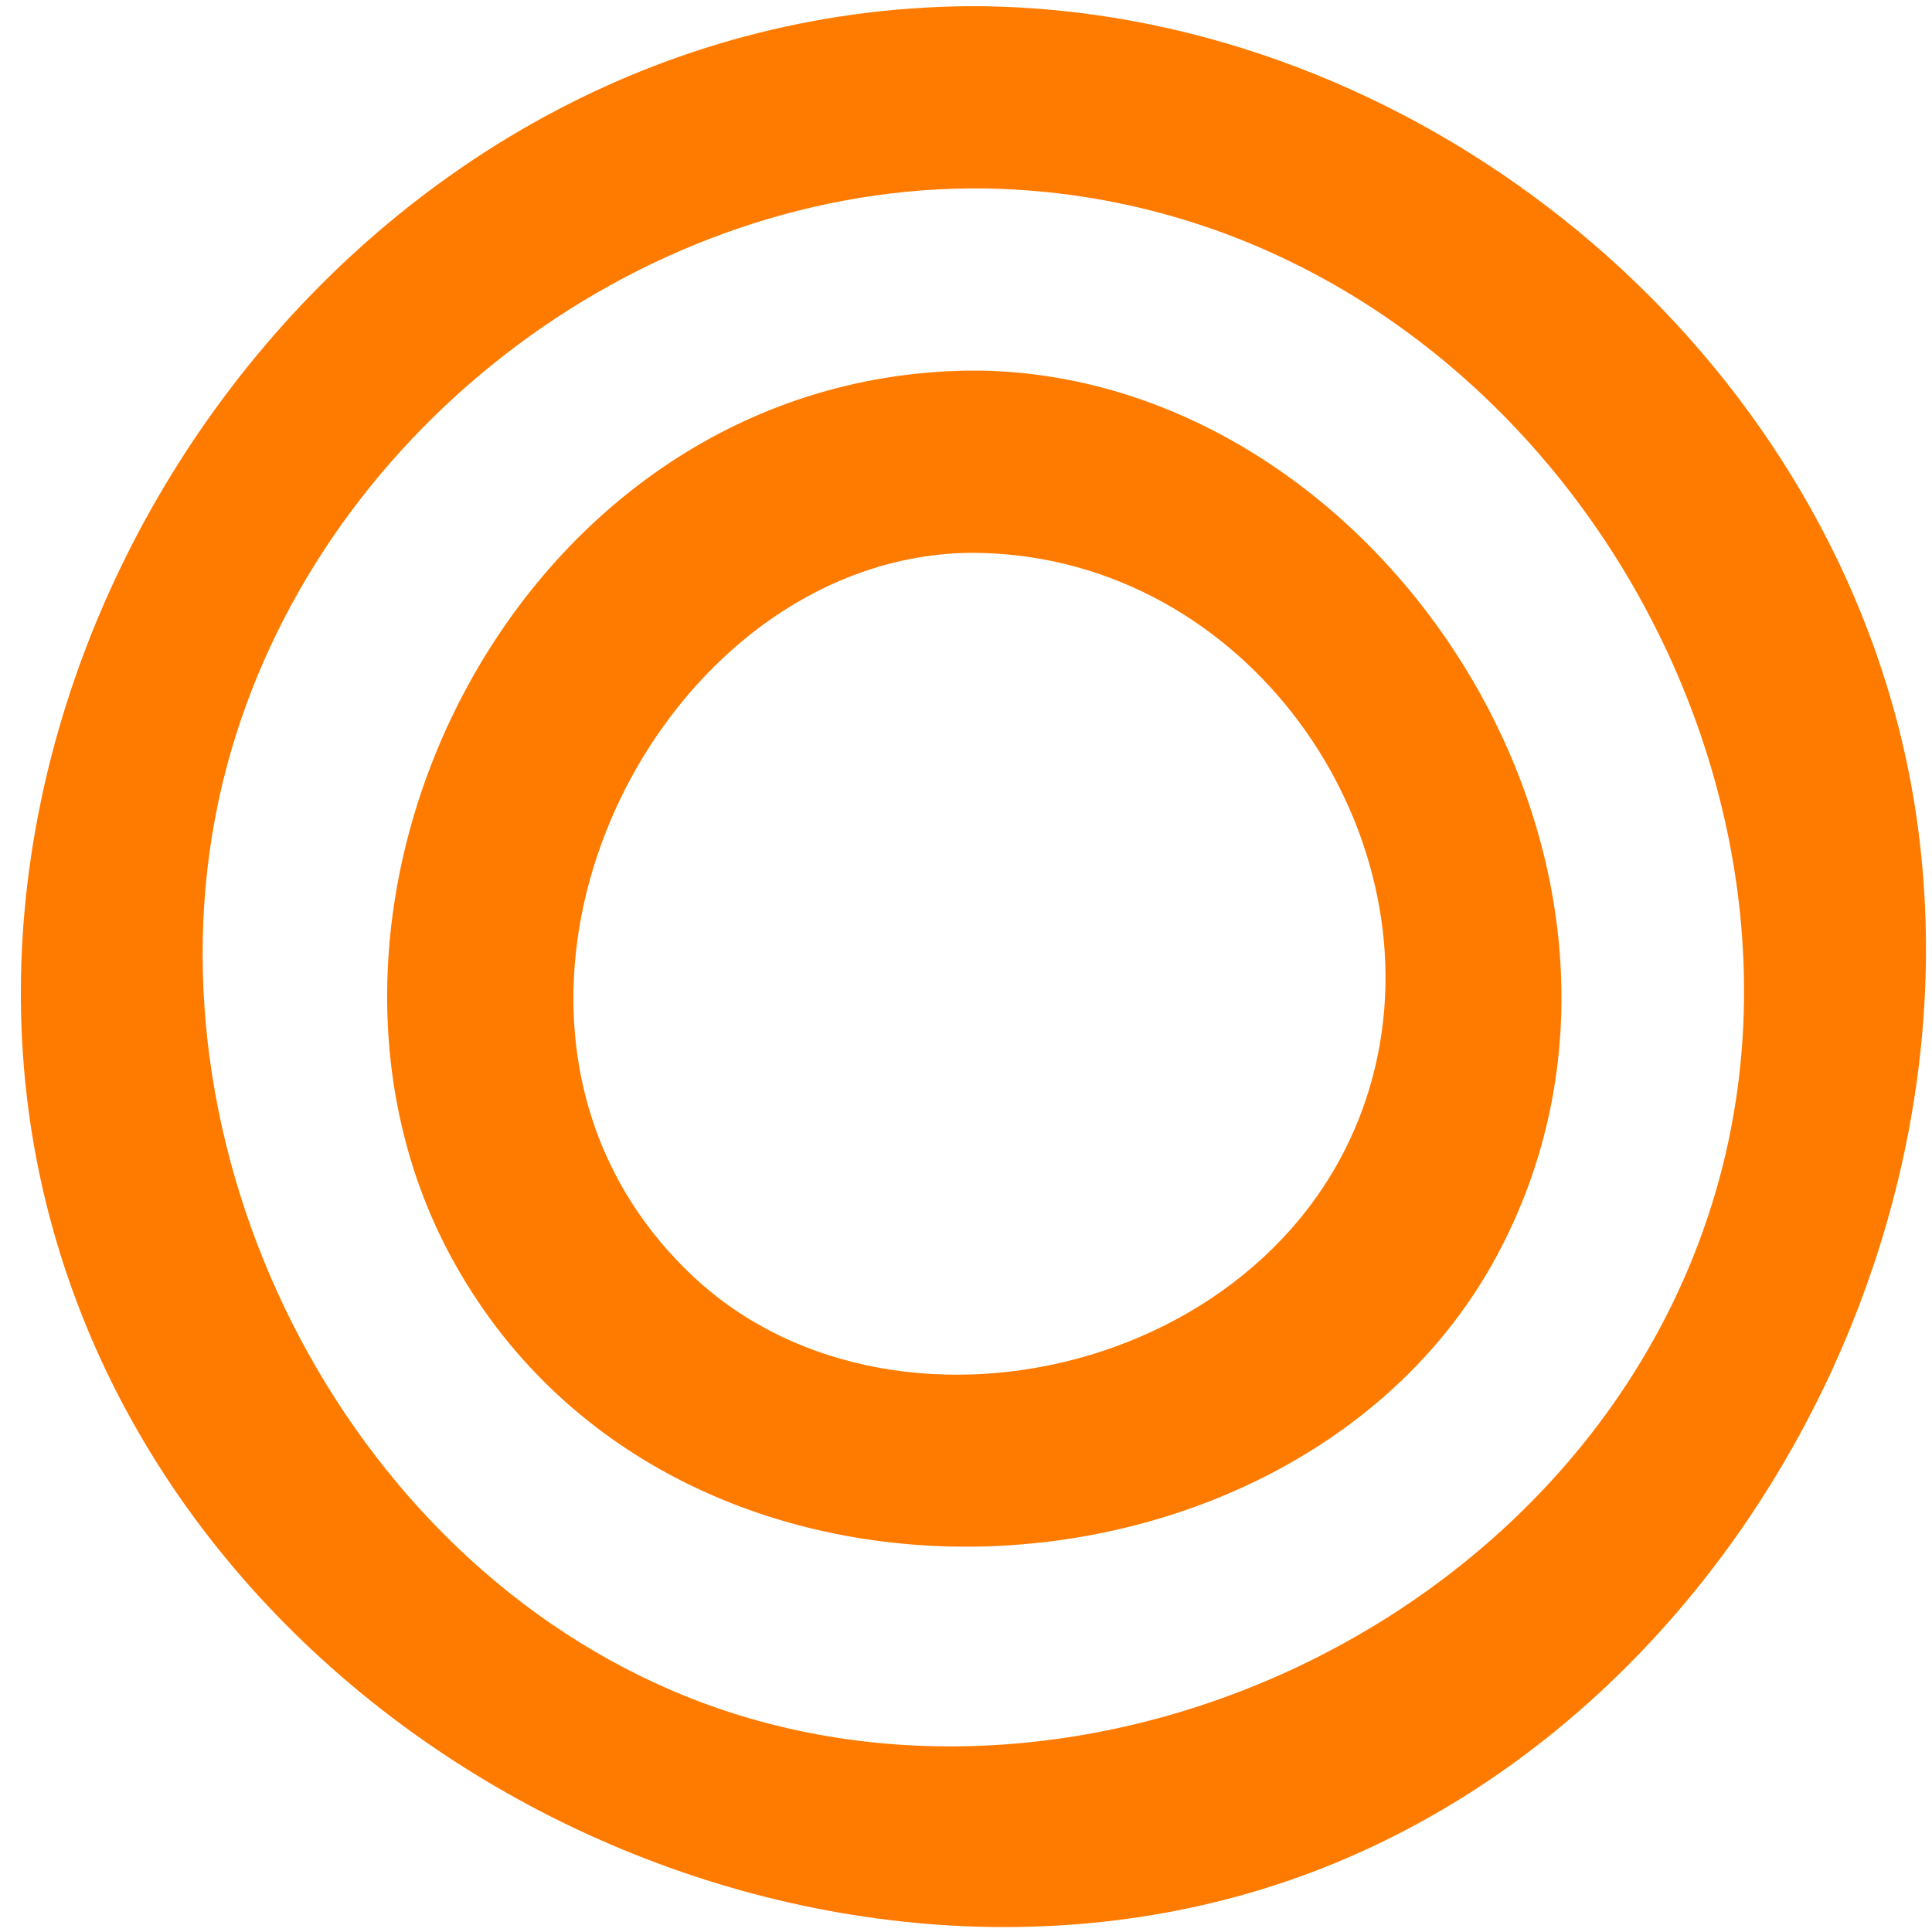 <?xml version="1.0" encoding="UTF-8" standalone="no"?><!DOCTYPE svg PUBLIC "-//W3C//DTD SVG 1.1//EN" "http://www.w3.org/Graphics/SVG/1.1/DTD/svg11.dtd"><svg width="100%" height="100%" viewBox="0 0 42 42" version="1.1" xmlns="http://www.w3.org/2000/svg" xmlns:xlink="http://www.w3.org/1999/xlink" xml:space="preserve" xmlns:serif="http://www.serif.com/" style="fill-rule:evenodd;clip-rule:evenodd;stroke-linejoin:round;stroke-miterlimit:1.414;"><path d="M21.301,0.135c8.942,0.087 17.398,6.503 19.853,15.23c2.758,9.797 -2.71,21.248 -12.13,25.136c-10.908,4.502 -25.116,-2.339 -28.042,-14.428c-2.922,-12.074 6.618,-25.807 20.051,-25.938c0.089,0 0.178,0 0.268,0Zm-0.243,3.961c-7.305,0.071 -14.201,5.382 -16.122,12.544c-2.103,7.842 2.228,16.929 9.696,20.121c8.65,3.697 20.018,-1.443 22.71,-11.009c2.755,-9.796 -4.748,-21.403 -15.849,-21.654c-0.145,-0.002 -0.29,-0.003 -0.435,-0.002Zm0.275,3.961c8.788,0.164 15.687,10.922 11.205,19.246c-4.31,8.004 -17.982,8.84 -22.743,0c-4.142,-7.692 1.469,-19.064 11.205,-19.246c0.167,-0.001 0.167,-0.001 0.333,0Zm-0.283,3.961c-6.973,0.13 -11.814,10.25 -5.985,15.727c4.527,4.254 13.522,1.918 14.888,-4.817c1.063,-5.236 -3.069,-10.95 -8.903,-10.91Z" style="fill:#ff7b00;fill-rule:nonzero;"/></svg>